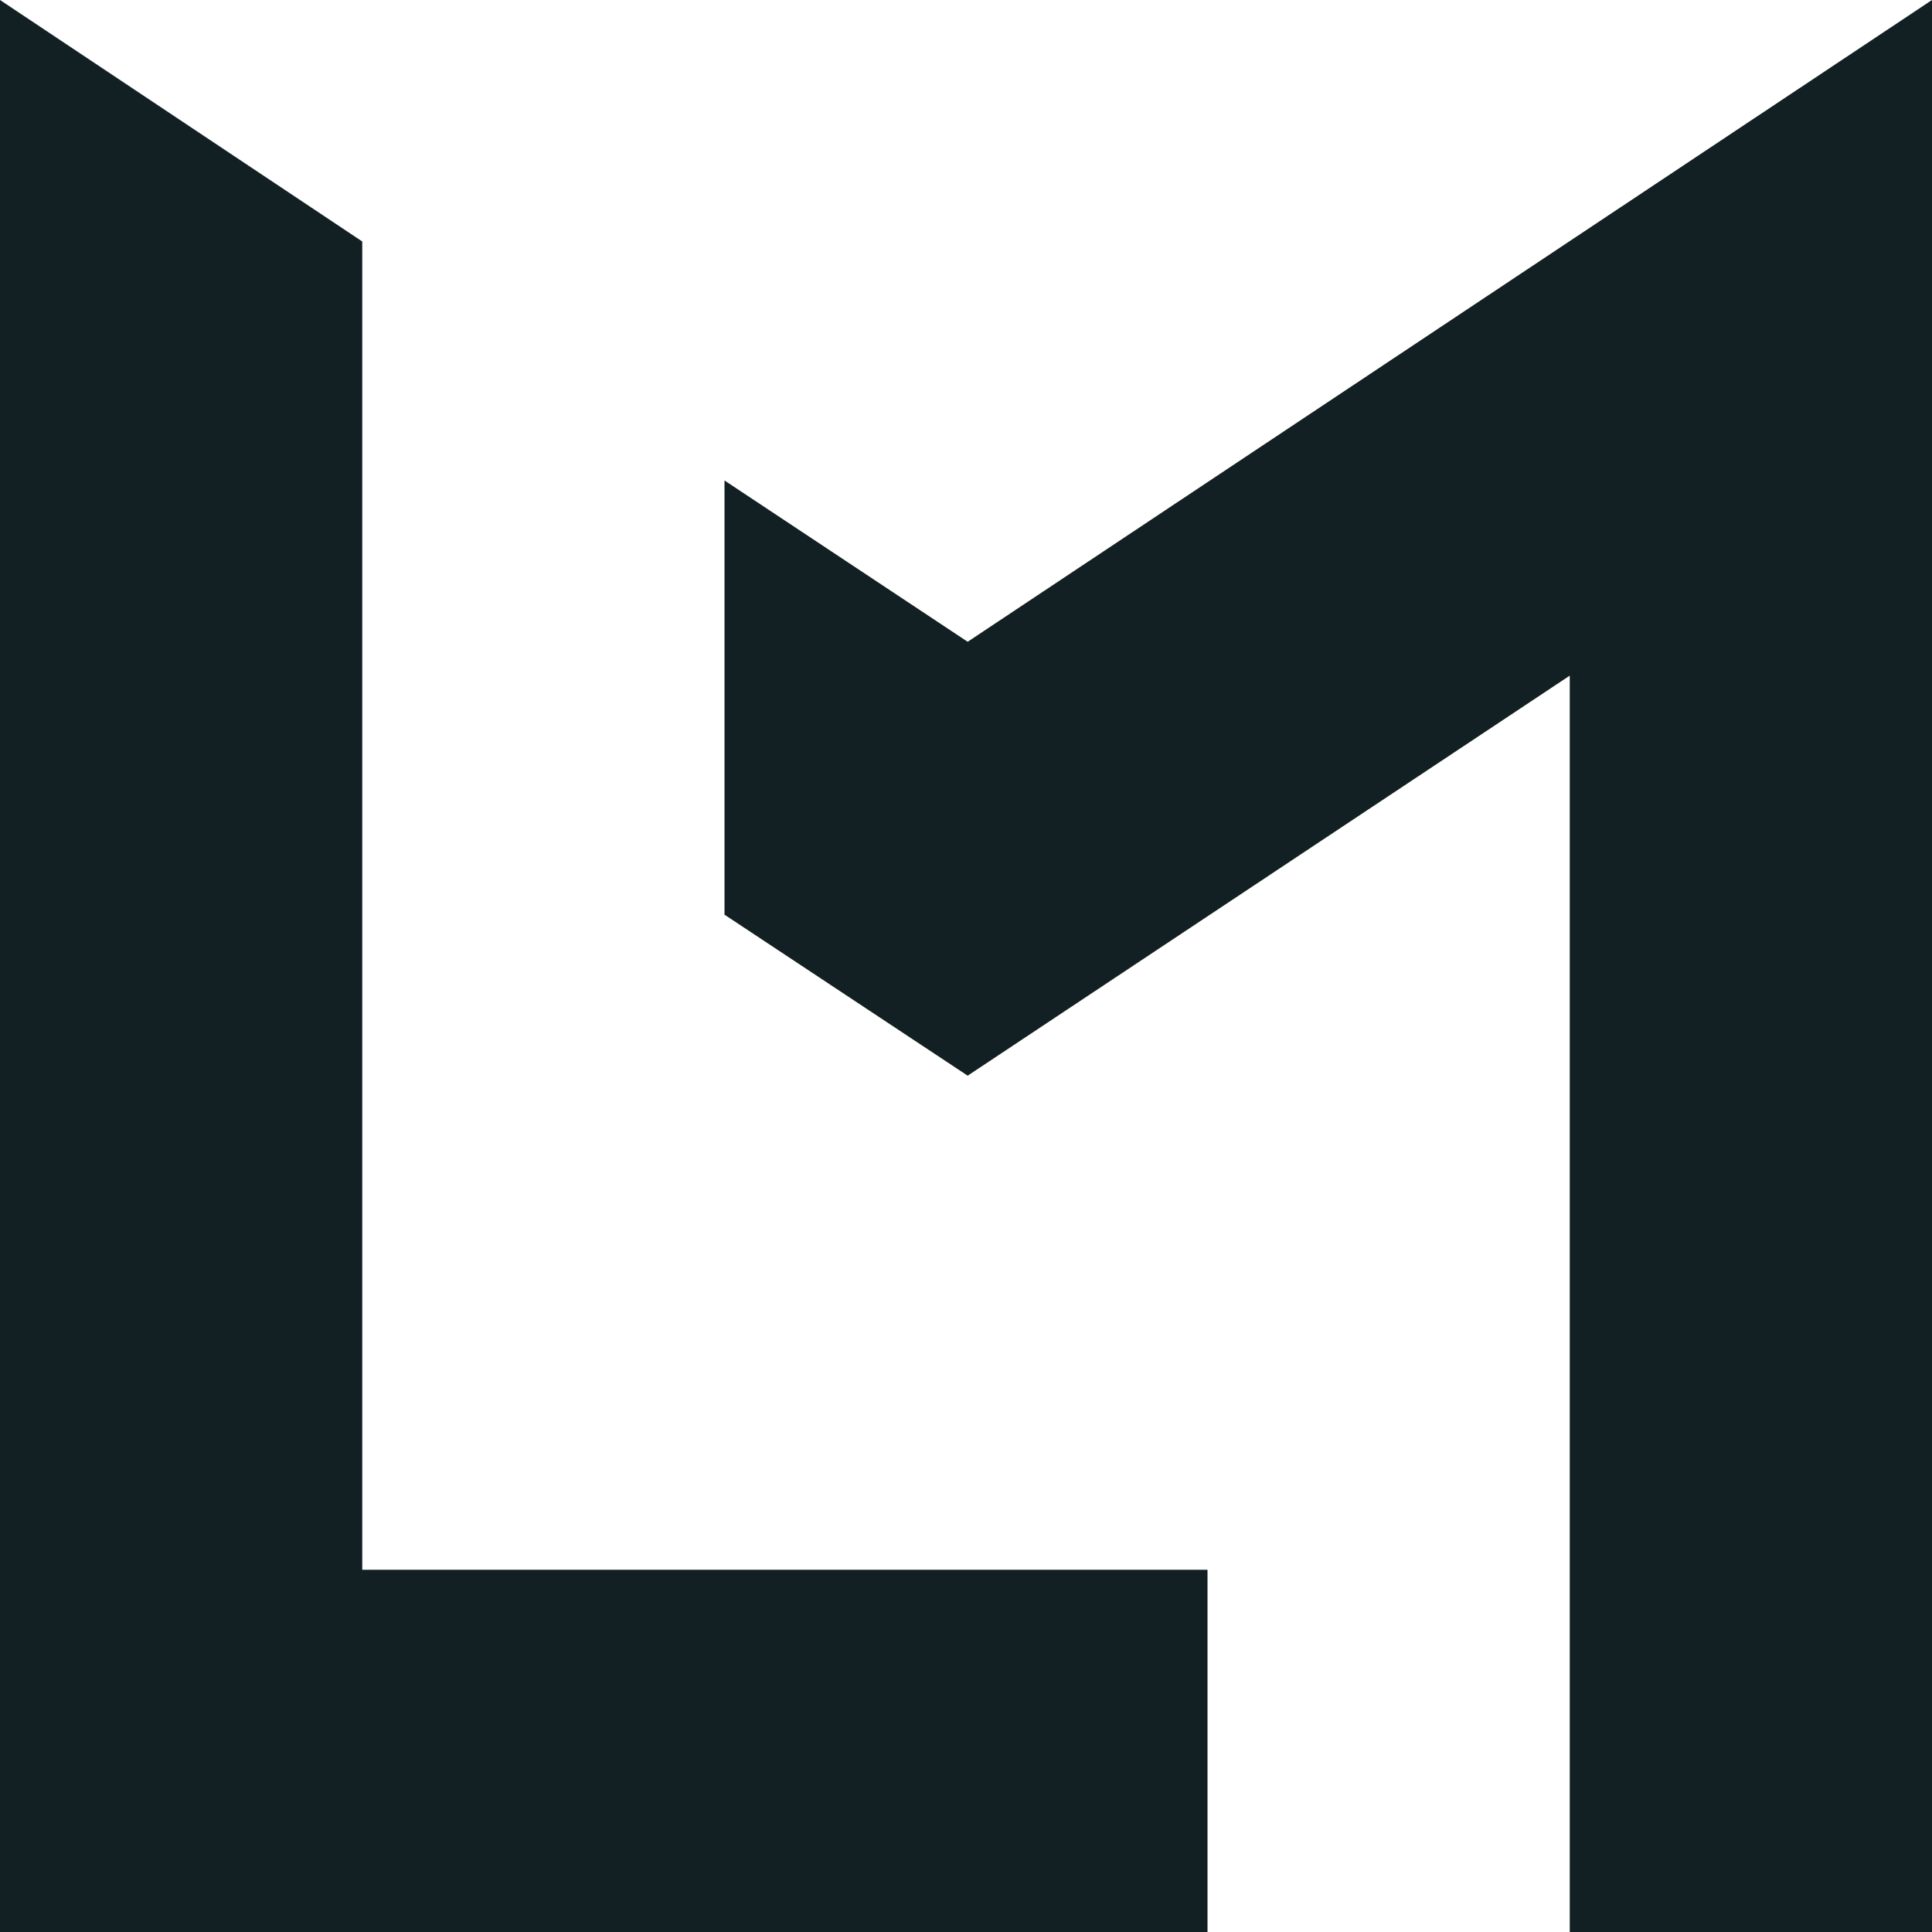 <svg xmlns="http://www.w3.org/2000/svg" fill="none" viewBox="0 0 96 96">
	<style>
	svg { color: #122023; border-radius: 2px; }
	@media (prefers-color-scheme: dark) {
		svg { color: #c6c6bd; }
	}
	</style>
  <path fill="currentColor" d="m0 0 18 12v66h42v18H0V0Z"/>
  <path fill="currentColor" d="M96 96H78V33.572L48.083 53.45 36 45.45V23.875l12.083 8.014L96 0v96Z"/>
</svg>
